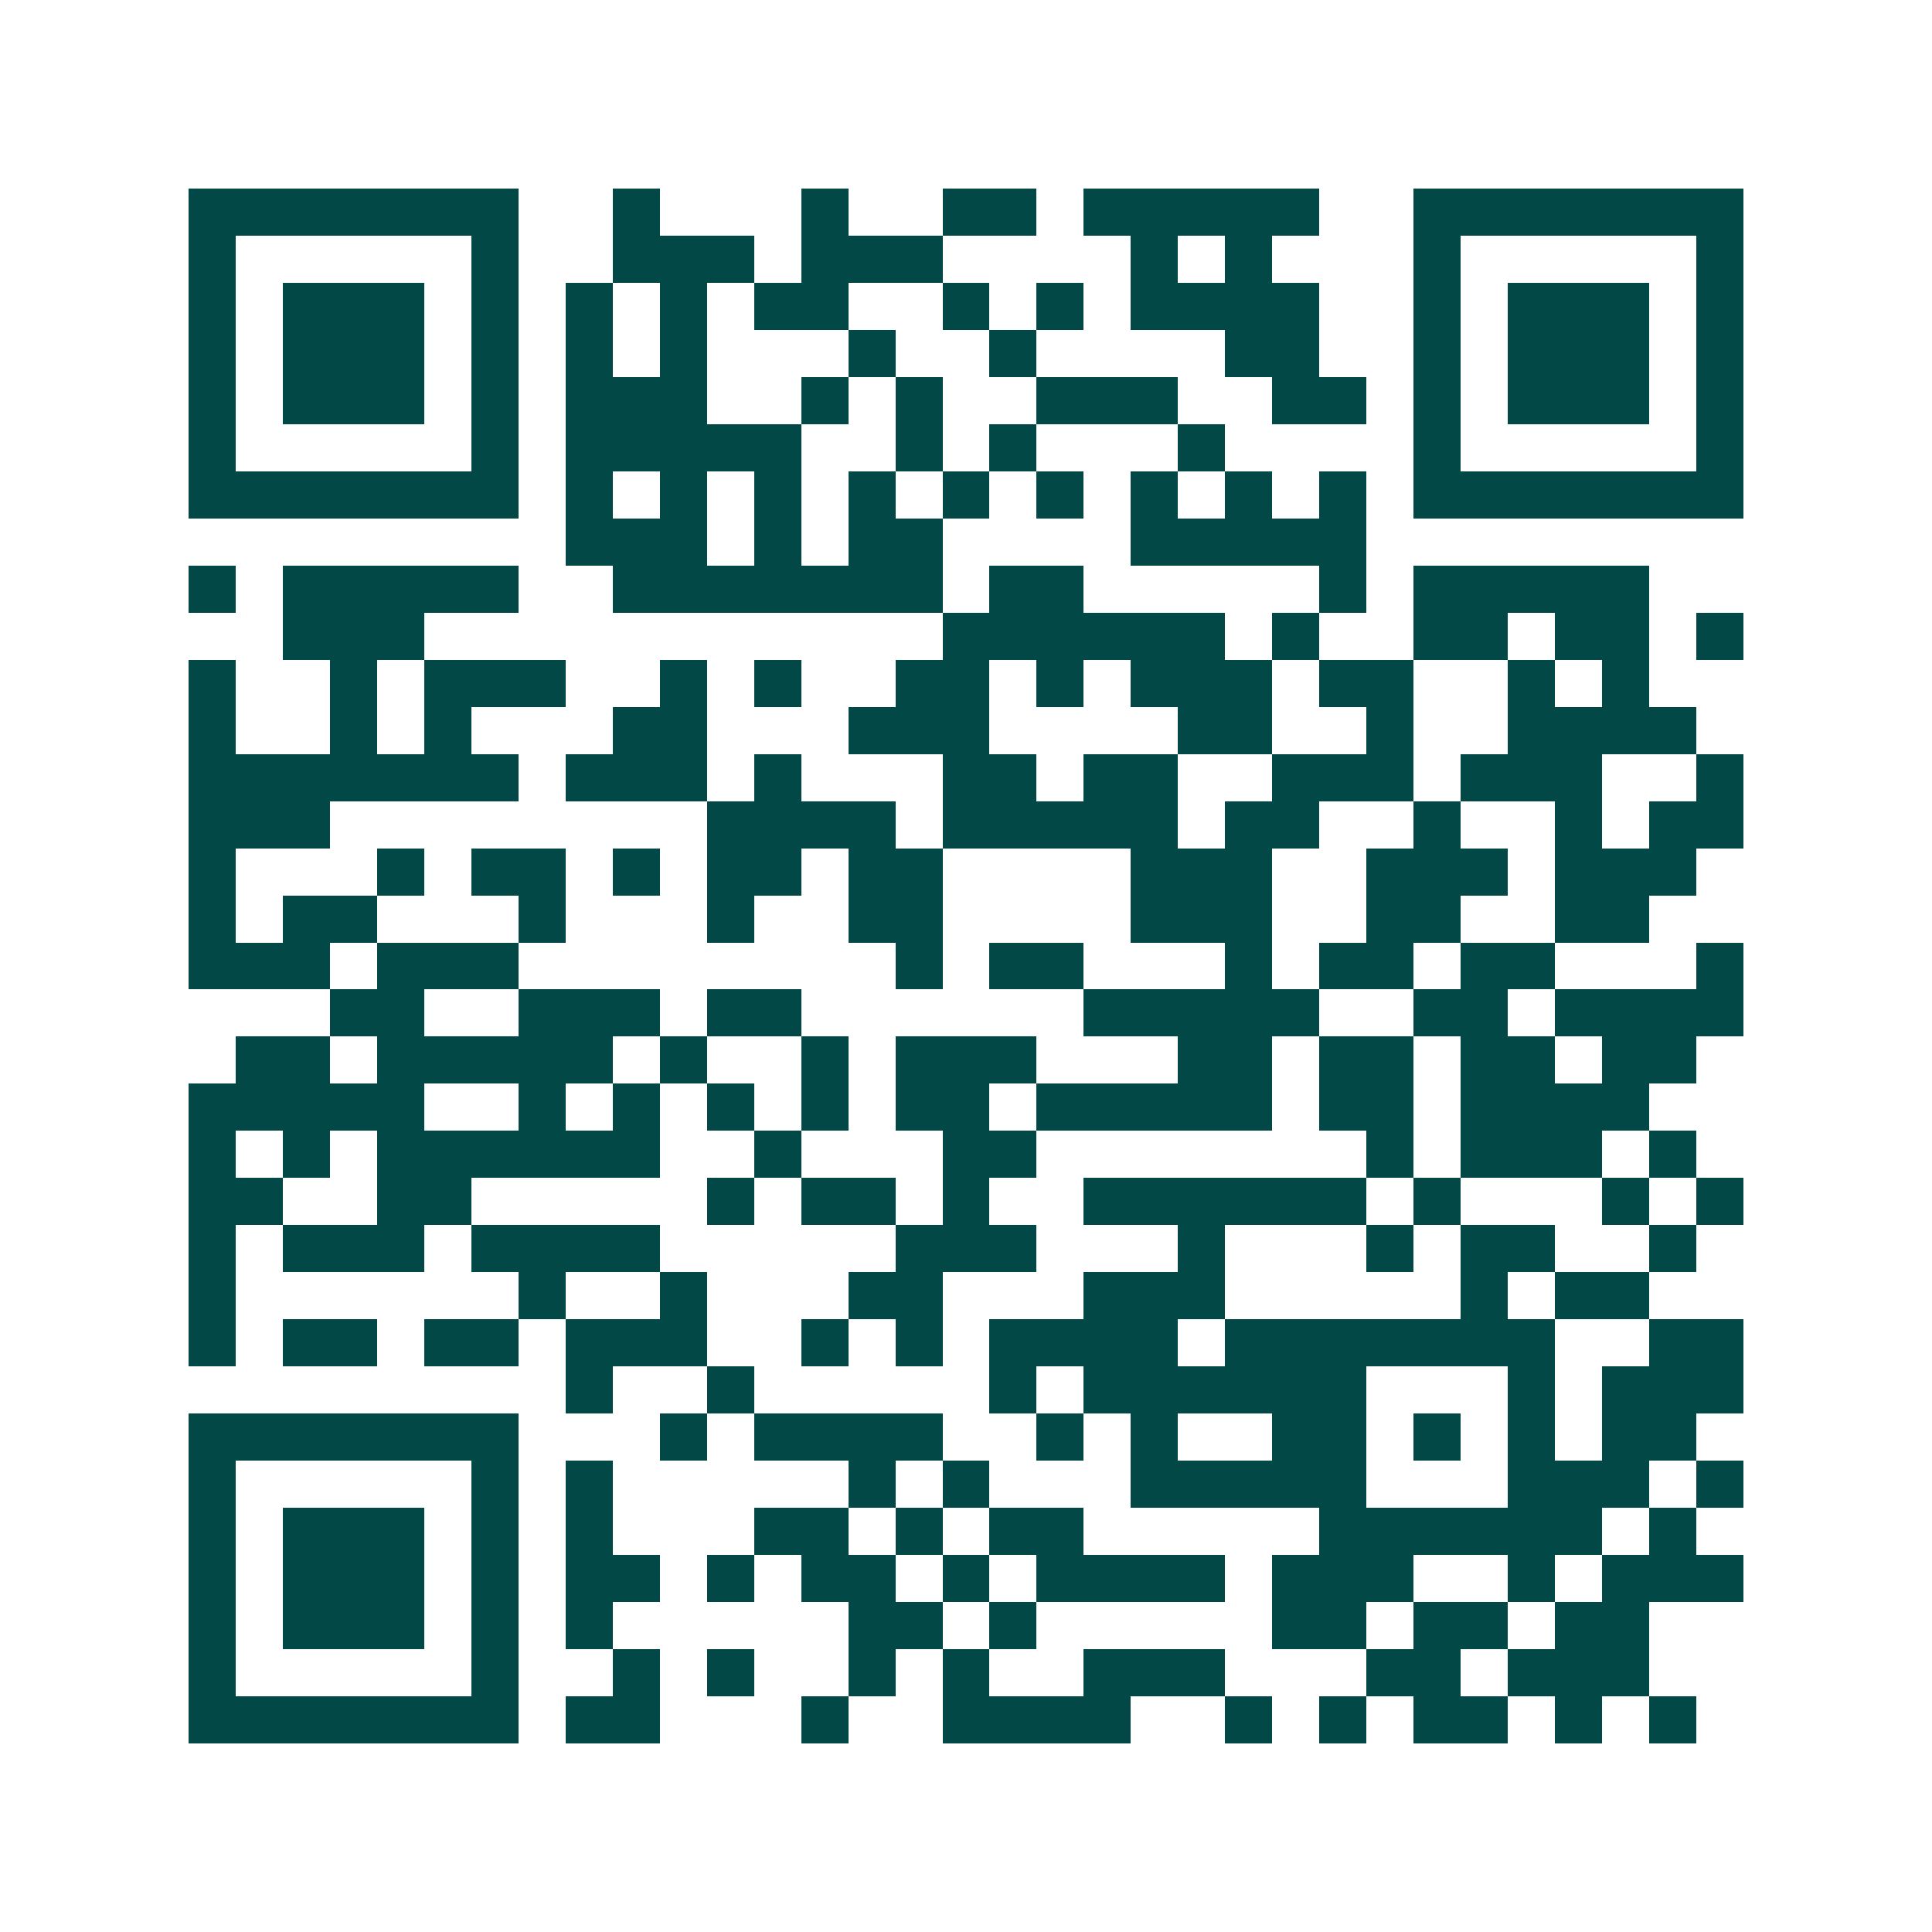 <svg xmlns="http://www.w3.org/2000/svg" width="200" height="200" viewBox="0 0 41 41" shape-rendering="crispEdges"><path fill="#ffffff" d="M0 0h41v41H0z"/><path stroke="#014847" d="M4 4.5h7m2 0h1m3 0h1m2 0h2m1 0h5m2 0h7M4 5.5h1m5 0h1m2 0h3m1 0h3m4 0h1m1 0h1m3 0h1m5 0h1M4 6.5h1m1 0h3m1 0h1m1 0h1m1 0h1m1 0h2m2 0h1m1 0h1m1 0h4m2 0h1m1 0h3m1 0h1M4 7.5h1m1 0h3m1 0h1m1 0h1m1 0h1m3 0h1m2 0h1m4 0h2m2 0h1m1 0h3m1 0h1M4 8.5h1m1 0h3m1 0h1m1 0h3m2 0h1m1 0h1m2 0h3m2 0h2m1 0h1m1 0h3m1 0h1M4 9.5h1m5 0h1m1 0h5m2 0h1m1 0h1m3 0h1m4 0h1m5 0h1M4 10.5h7m1 0h1m1 0h1m1 0h1m1 0h1m1 0h1m1 0h1m1 0h1m1 0h1m1 0h1m1 0h7M12 11.5h3m1 0h1m1 0h2m4 0h5M4 12.5h1m1 0h5m2 0h7m1 0h2m5 0h1m1 0h5M6 13.5h3m11 0h6m1 0h1m2 0h2m1 0h2m1 0h1M4 14.5h1m2 0h1m1 0h3m2 0h1m1 0h1m2 0h2m1 0h1m1 0h3m1 0h2m2 0h1m1 0h1M4 15.5h1m2 0h1m1 0h1m3 0h2m3 0h3m4 0h2m2 0h1m2 0h4M4 16.5h7m1 0h3m1 0h1m3 0h2m1 0h2m2 0h3m1 0h3m2 0h1M4 17.5h3m8 0h4m1 0h5m1 0h2m2 0h1m2 0h1m1 0h2M4 18.5h1m3 0h1m1 0h2m1 0h1m1 0h2m1 0h2m4 0h3m2 0h3m1 0h3M4 19.5h1m1 0h2m3 0h1m3 0h1m2 0h2m4 0h3m2 0h2m2 0h2M4 20.5h3m1 0h3m8 0h1m1 0h2m3 0h1m1 0h2m1 0h2m3 0h1M7 21.5h2m2 0h3m1 0h2m6 0h5m2 0h2m1 0h4M5 22.5h2m1 0h5m1 0h1m2 0h1m1 0h3m3 0h2m1 0h2m1 0h2m1 0h2M4 23.5h5m2 0h1m1 0h1m1 0h1m1 0h1m1 0h2m1 0h5m1 0h2m1 0h4M4 24.5h1m1 0h1m1 0h6m2 0h1m3 0h2m7 0h1m1 0h3m1 0h1M4 25.5h2m2 0h2m5 0h1m1 0h2m1 0h1m2 0h6m1 0h1m3 0h1m1 0h1M4 26.5h1m1 0h3m1 0h4m5 0h3m3 0h1m3 0h1m1 0h2m2 0h1M4 27.5h1m6 0h1m2 0h1m3 0h2m3 0h3m5 0h1m1 0h2M4 28.5h1m1 0h2m1 0h2m1 0h3m2 0h1m1 0h1m1 0h4m1 0h7m2 0h2M12 29.5h1m2 0h1m5 0h1m1 0h6m3 0h1m1 0h3M4 30.5h7m3 0h1m1 0h4m2 0h1m1 0h1m2 0h2m1 0h1m1 0h1m1 0h2M4 31.5h1m5 0h1m1 0h1m5 0h1m1 0h1m3 0h5m3 0h3m1 0h1M4 32.5h1m1 0h3m1 0h1m1 0h1m3 0h2m1 0h1m1 0h2m5 0h6m1 0h1M4 33.5h1m1 0h3m1 0h1m1 0h2m1 0h1m1 0h2m1 0h1m1 0h4m1 0h3m2 0h1m1 0h3M4 34.5h1m1 0h3m1 0h1m1 0h1m5 0h2m1 0h1m5 0h2m1 0h2m1 0h2M4 35.5h1m5 0h1m2 0h1m1 0h1m2 0h1m1 0h1m2 0h3m3 0h2m1 0h3M4 36.5h7m1 0h2m3 0h1m2 0h4m2 0h1m1 0h1m1 0h2m1 0h1m1 0h1"/></svg>
